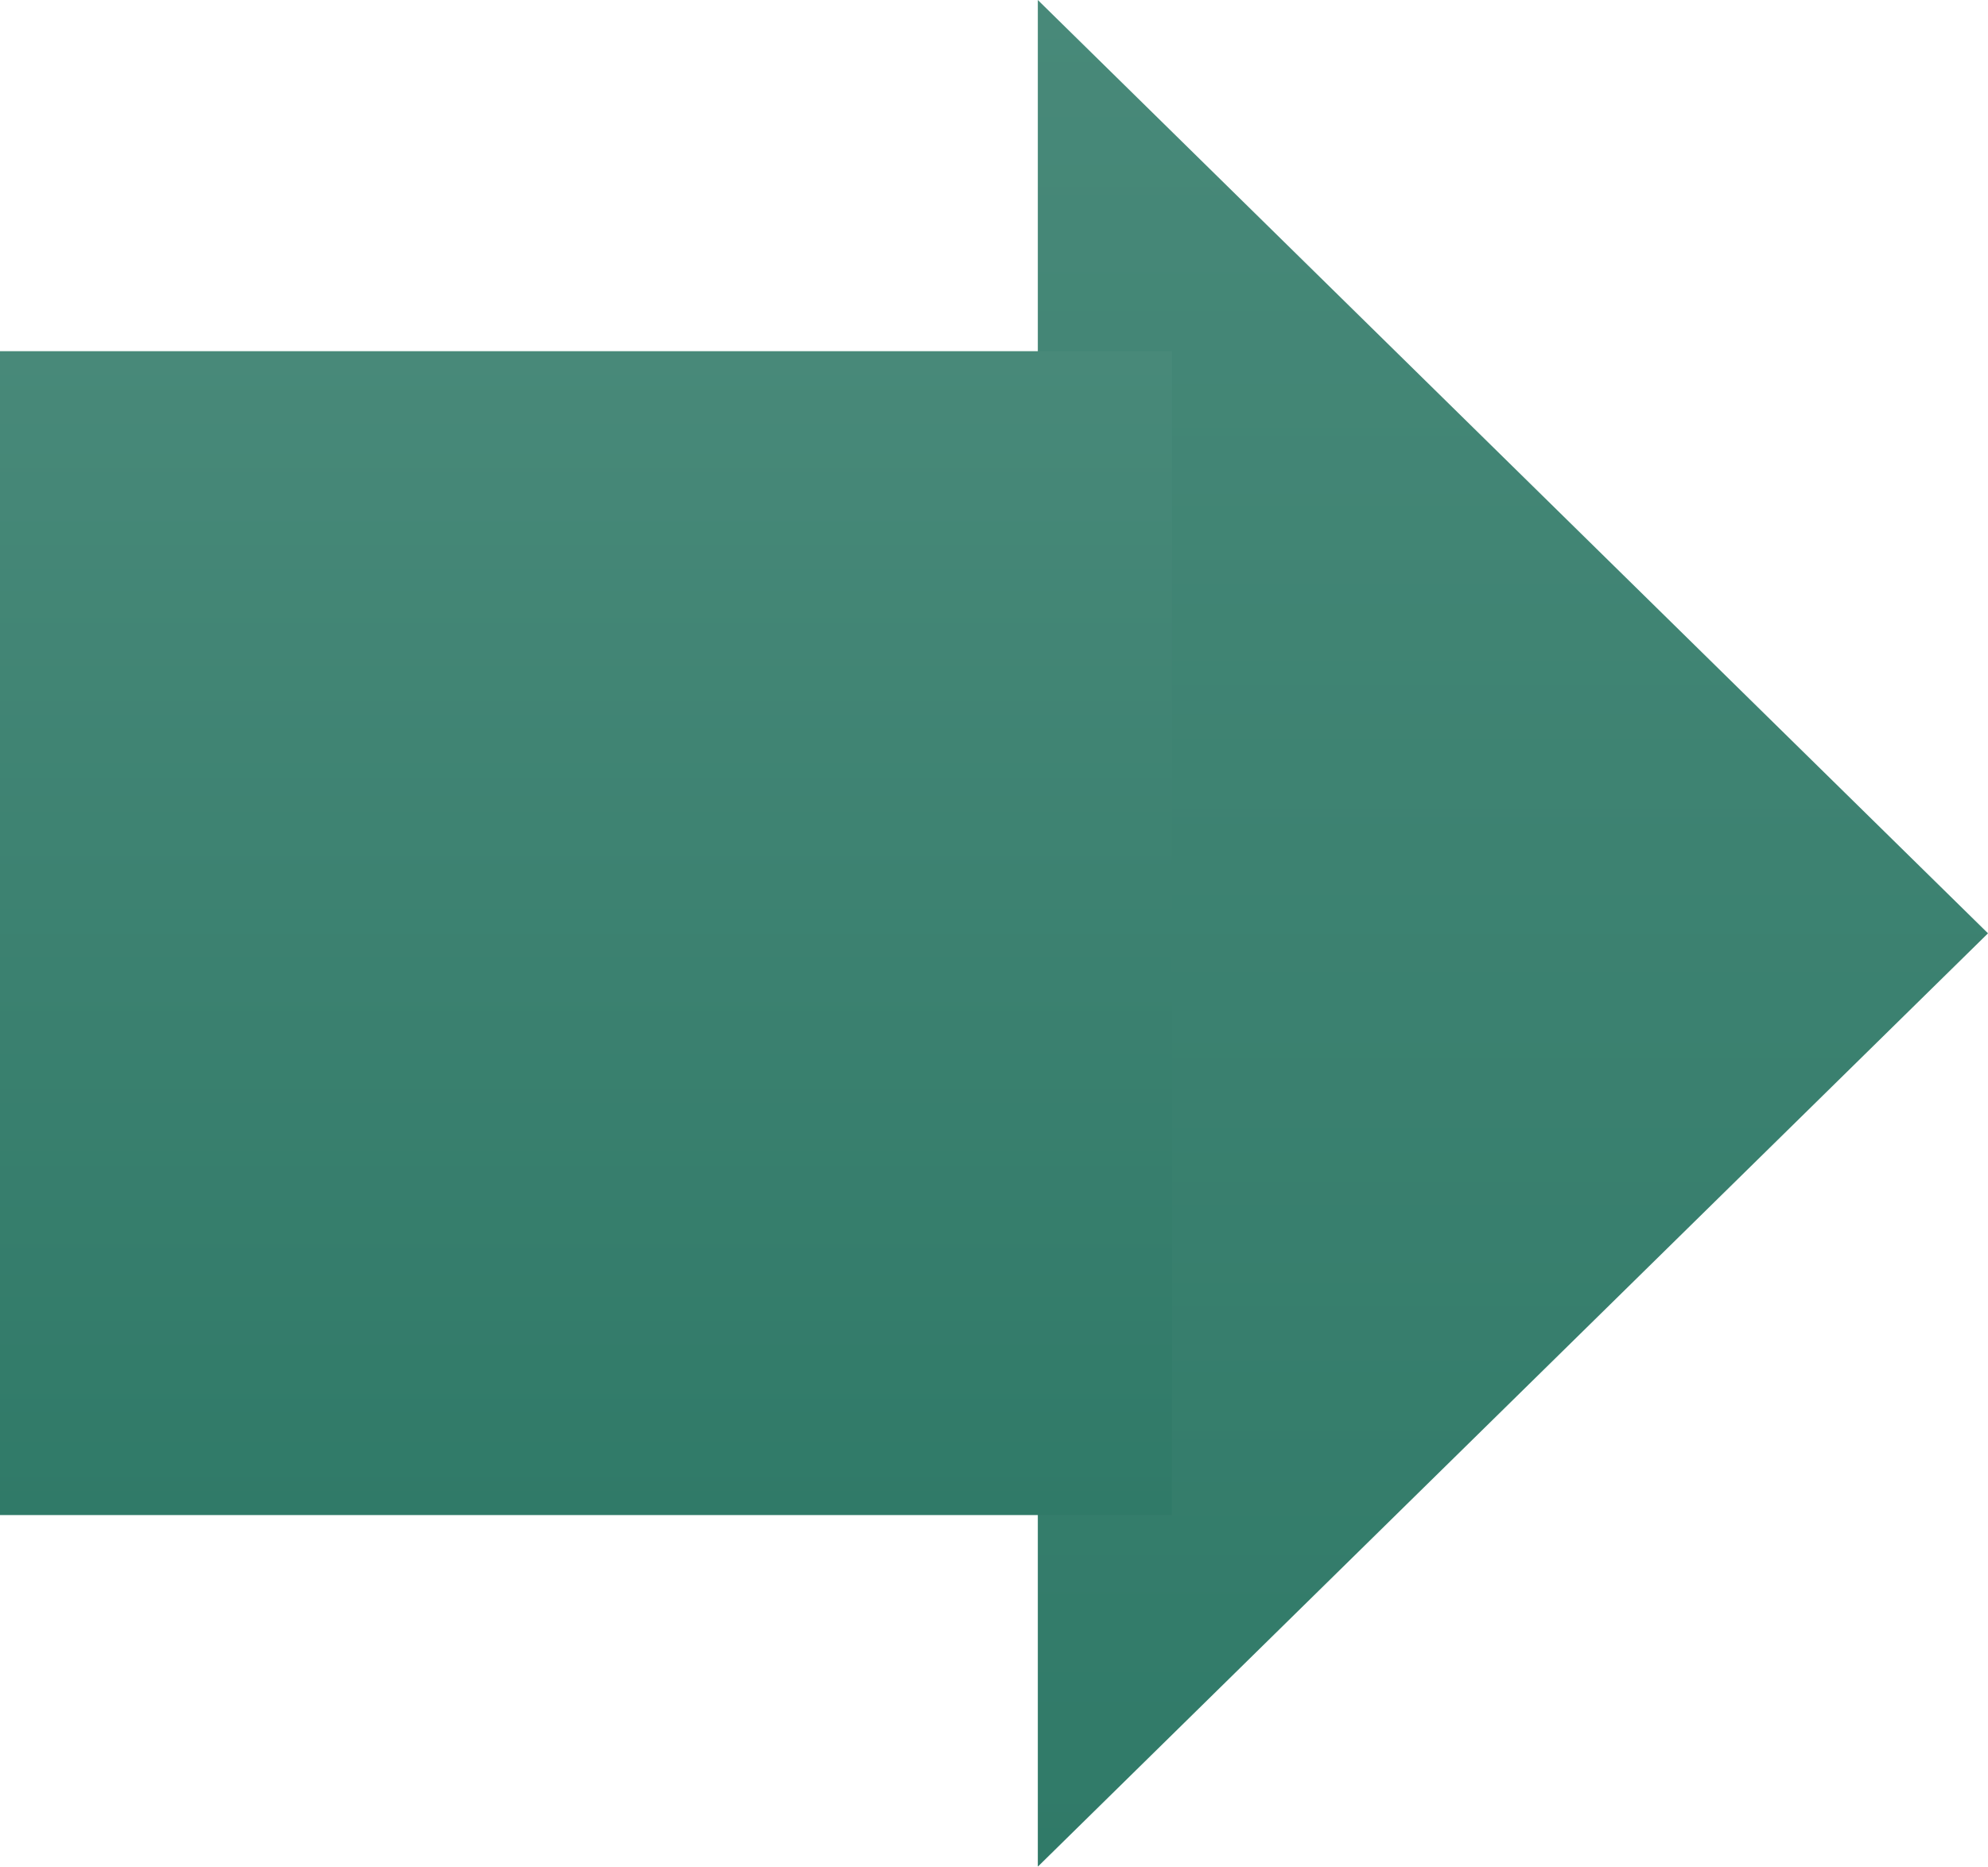 <?xml version="1.0" encoding="UTF-8"?> <svg xmlns="http://www.w3.org/2000/svg" width="328" height="308" viewBox="0 0 328 308" fill="none"> <g filter="url(#filter0_i_306_21)"> <path d="M171.23 0L328.001 154L171.23 308V0Z" fill="url(#paint0_linear_306_21)"></path> <path d="M193.374 57.946H0V249.988H193.374V57.946Z" fill="url(#paint1_linear_306_21)"></path> </g> <defs> <filter id="filter0_i_306_21" x="0" y="0" width="328" height="308" filterUnits="userSpaceOnUse" color-interpolation-filters="sRGB"> <feFlood flood-opacity="0" result="BackgroundImageFix"></feFlood> <feBlend mode="normal" in="SourceGraphic" in2="BackgroundImageFix" result="shape"></feBlend> <feColorMatrix in="SourceAlpha" type="matrix" values="0 0 0 0 0 0 0 0 0 0 0 0 0 0 0 0 0 0 127 0" result="hardAlpha"></feColorMatrix> <feOffset></feOffset> <feGaussianBlur stdDeviation="7.5"></feGaussianBlur> <feComposite in2="hardAlpha" operator="arithmetic" k2="-1" k3="1"></feComposite> <feColorMatrix type="matrix" values="0 0 0 0 1 0 0 0 0 1 0 0 0 0 1 0 0 0 0.3 0"></feColorMatrix> <feBlend mode="normal" in2="shape" result="effect1_innerShadow_306_21"></feBlend> </filter> <linearGradient id="paint0_linear_306_21" x1="249.616" y1="0" x2="249.616" y2="308" gradientUnits="userSpaceOnUse"> <stop stop-color="#488979"></stop> <stop offset="1" stop-color="#307A68"></stop> </linearGradient> <linearGradient id="paint1_linear_306_21" x1="96.687" y1="57.946" x2="96.687" y2="249.988" gradientUnits="userSpaceOnUse"> <stop stop-color="#488979"></stop> <stop offset="1" stop-color="#307A68"></stop> </linearGradient> </defs> </svg> 